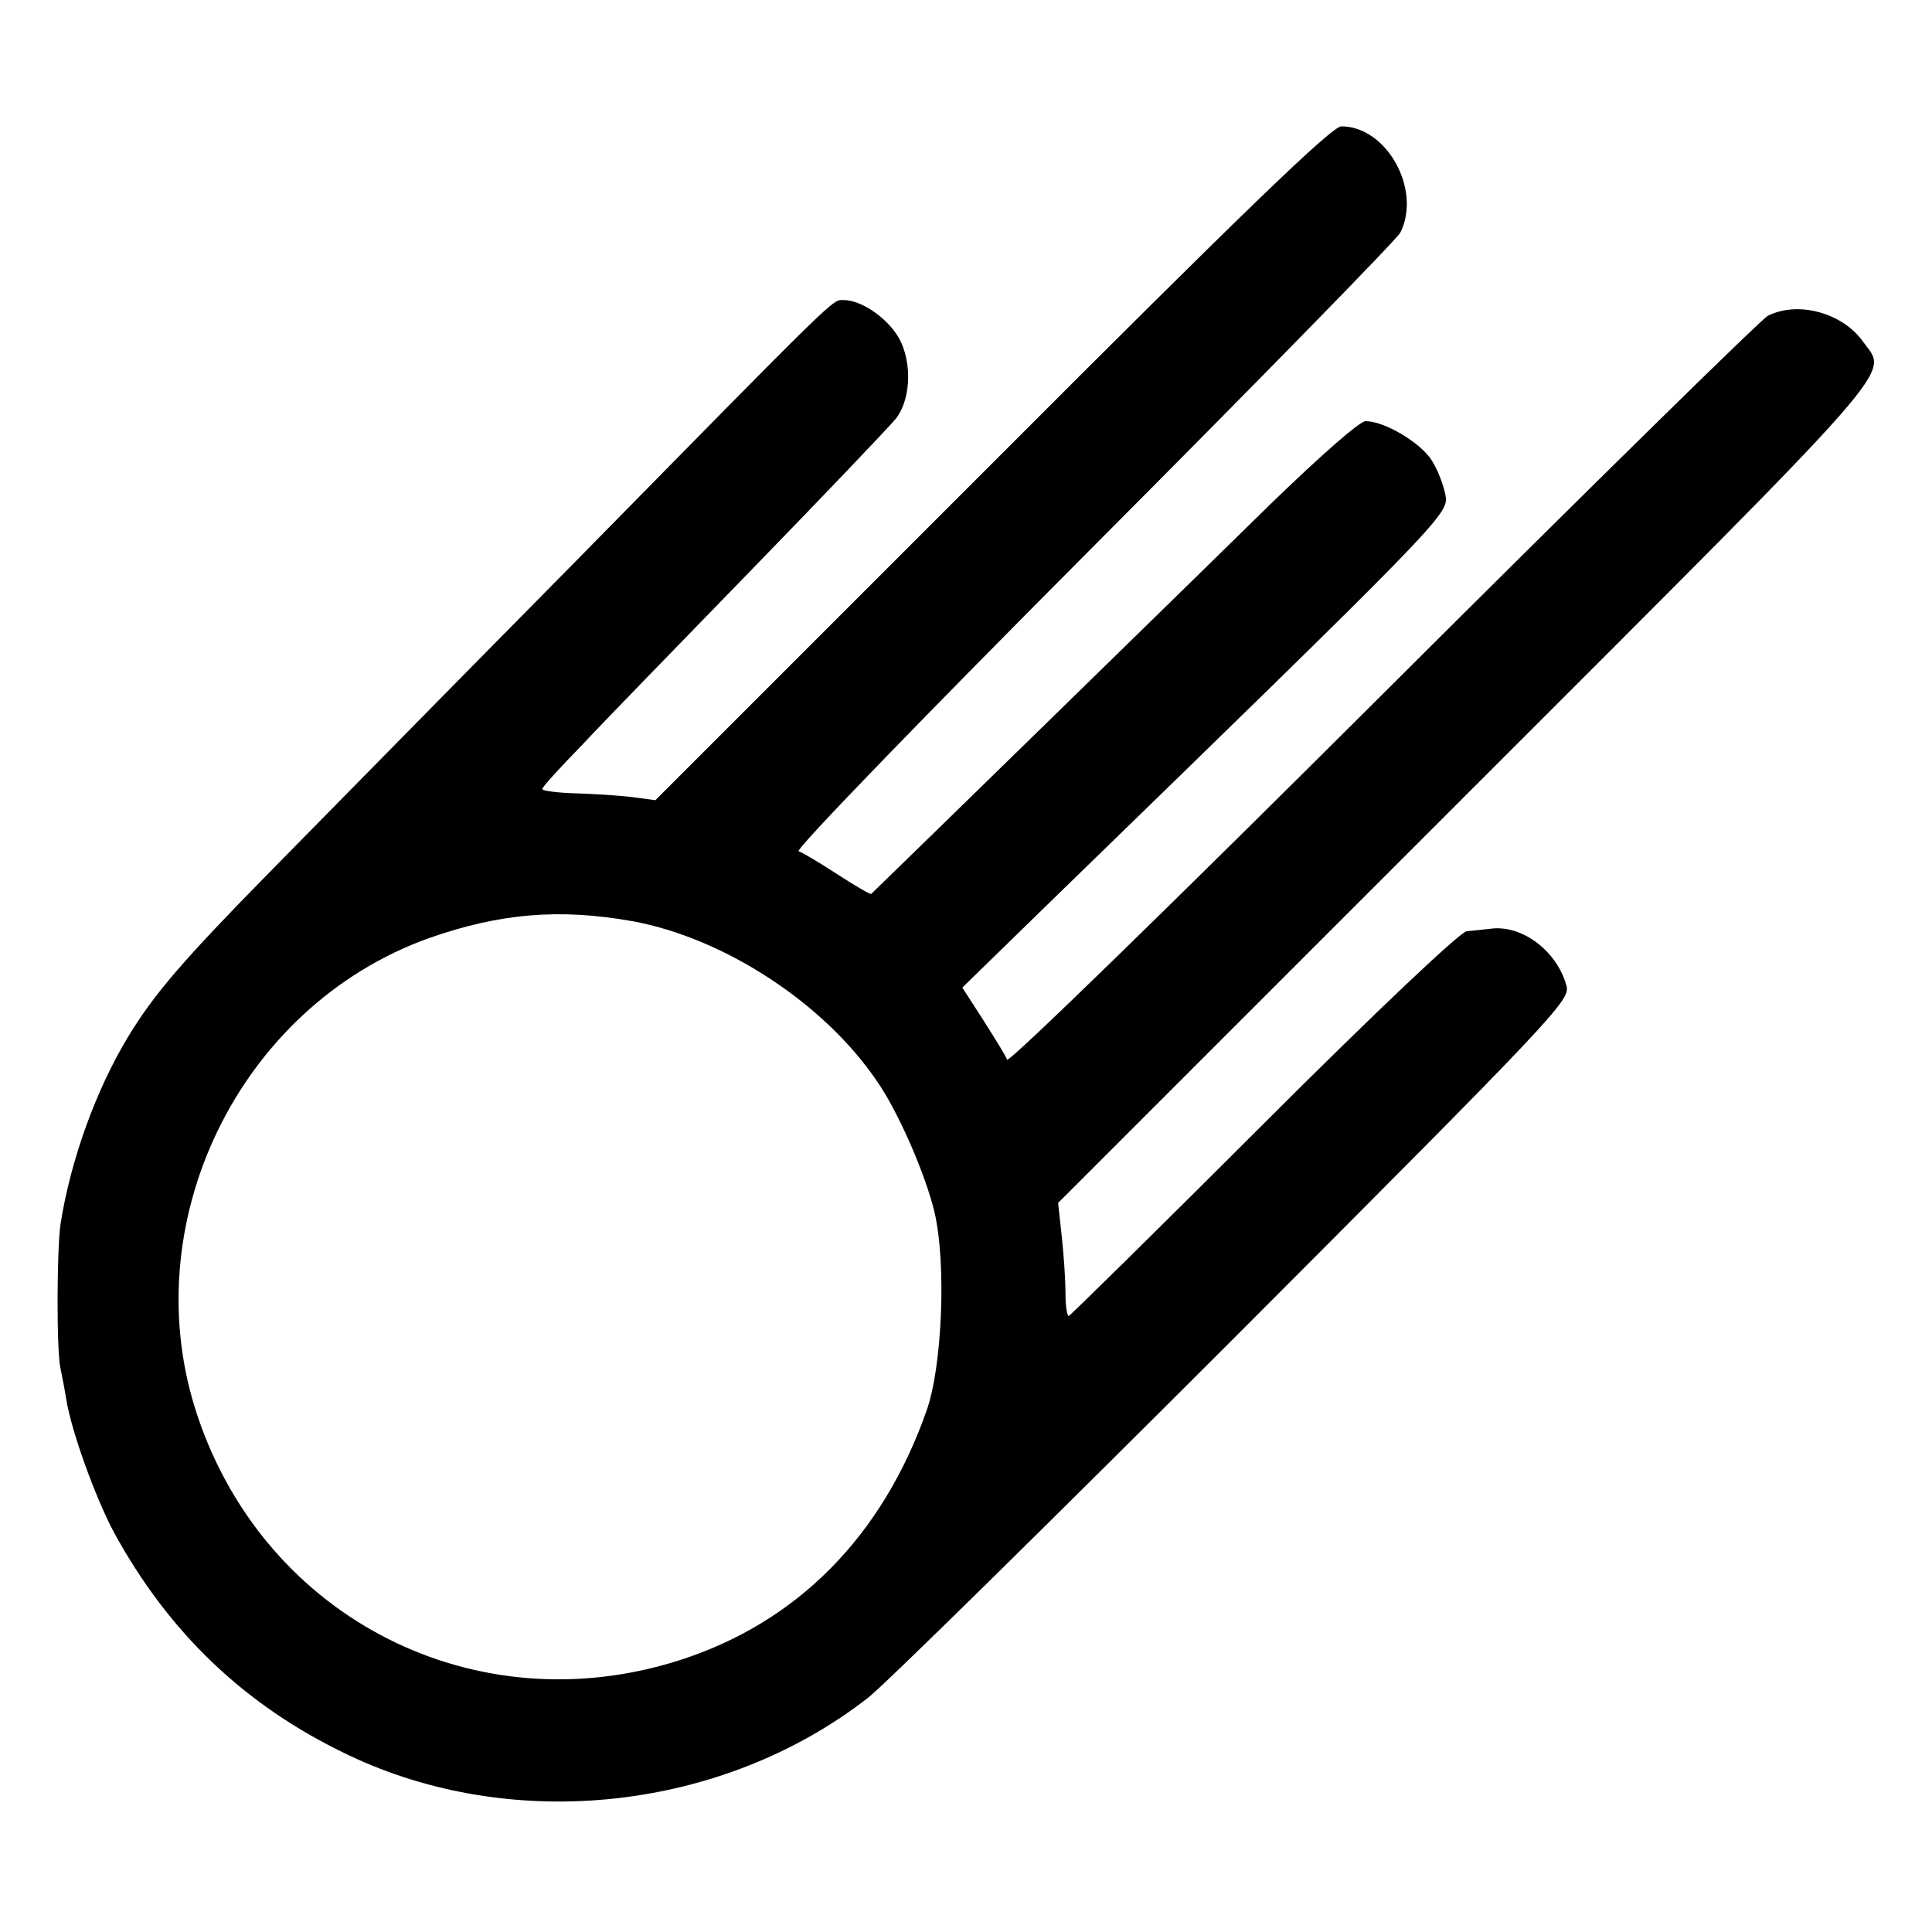 <?xml version="1.0" standalone="no"?>
<!DOCTYPE svg PUBLIC "-//W3C//DTD SVG 20010904//EN"
 "http://www.w3.org/TR/2001/REC-SVG-20010904/DTD/svg10.dtd">
<svg version="1.0" xmlns="http://www.w3.org/2000/svg"
 width="367pt" height="367pt" viewBox="0 0 367 367"
 preserveAspectRatio="xMidYMid meet">
<g transform="translate(0,367) scale(0.1,-0.1)"
fill="#000000" stroke="none">
<path d="M1885 2790 l-640 -640 -45 6 c-25 3 -73 6 -107 7 -35 1 -63 5 -63 8
0 4 33 40 73 81 39 42 185 192 324 335 139 143 262 272 275 288 31 40 31 119
-1 163 -24 34 -68 62 -98 62 -23 0 -1 21 -523 -510 -245 -248 -502 -510 -572
-581 -161 -164 -216 -228 -265 -309 -61 -101 -109 -234 -128 -355 -7 -48 -8
-240 0 -275 3 -14 8 -40 11 -59 10 -61 55 -185 90 -251 104 -191 249 -330 444
-423 315 -151 713 -107 989 108 31 24 343 331 695 683 604 605 638 641 632
668 -17 66 -83 117 -143 110 -16 -2 -37 -4 -47 -5 -12 -1 -173 -153 -386 -366
-201 -201 -368 -365 -370 -365 -3 0 -6 19 -6 42 0 24 -3 72 -7 108 l-7 65 775
775 c842 842 801 795 754 861 -39 55 -124 78 -181 49 -13 -7 -342 -330 -732
-719 -389 -388 -710 -701 -713 -694 -2 7 -23 40 -45 75 l-40 62 160 156 c748
727 764 743 758 778 -3 18 -14 48 -26 67 -21 34 -90 75 -126 75 -11 0 -85 -65
-179 -156 -114 -112 -711 -695 -760 -742 -1 -2 -30 15 -64 37 -34 22 -67 42
-74 44 -7 3 245 263 559 578 315 316 577 584 584 597 41 82 -26 202 -112 202
-18 0 -185 -161 -663 -640z m-683 -870 c174 -32 364 -156 464 -304 41 -59 92
-177 109 -248 23 -97 15 -294 -15 -378 -84 -239 -247 -403 -470 -474 -386
-123 -784 78 -914 462 -124 364 76 780 439 910 134 47 247 57 387 32z"/>
</g>
</svg>
